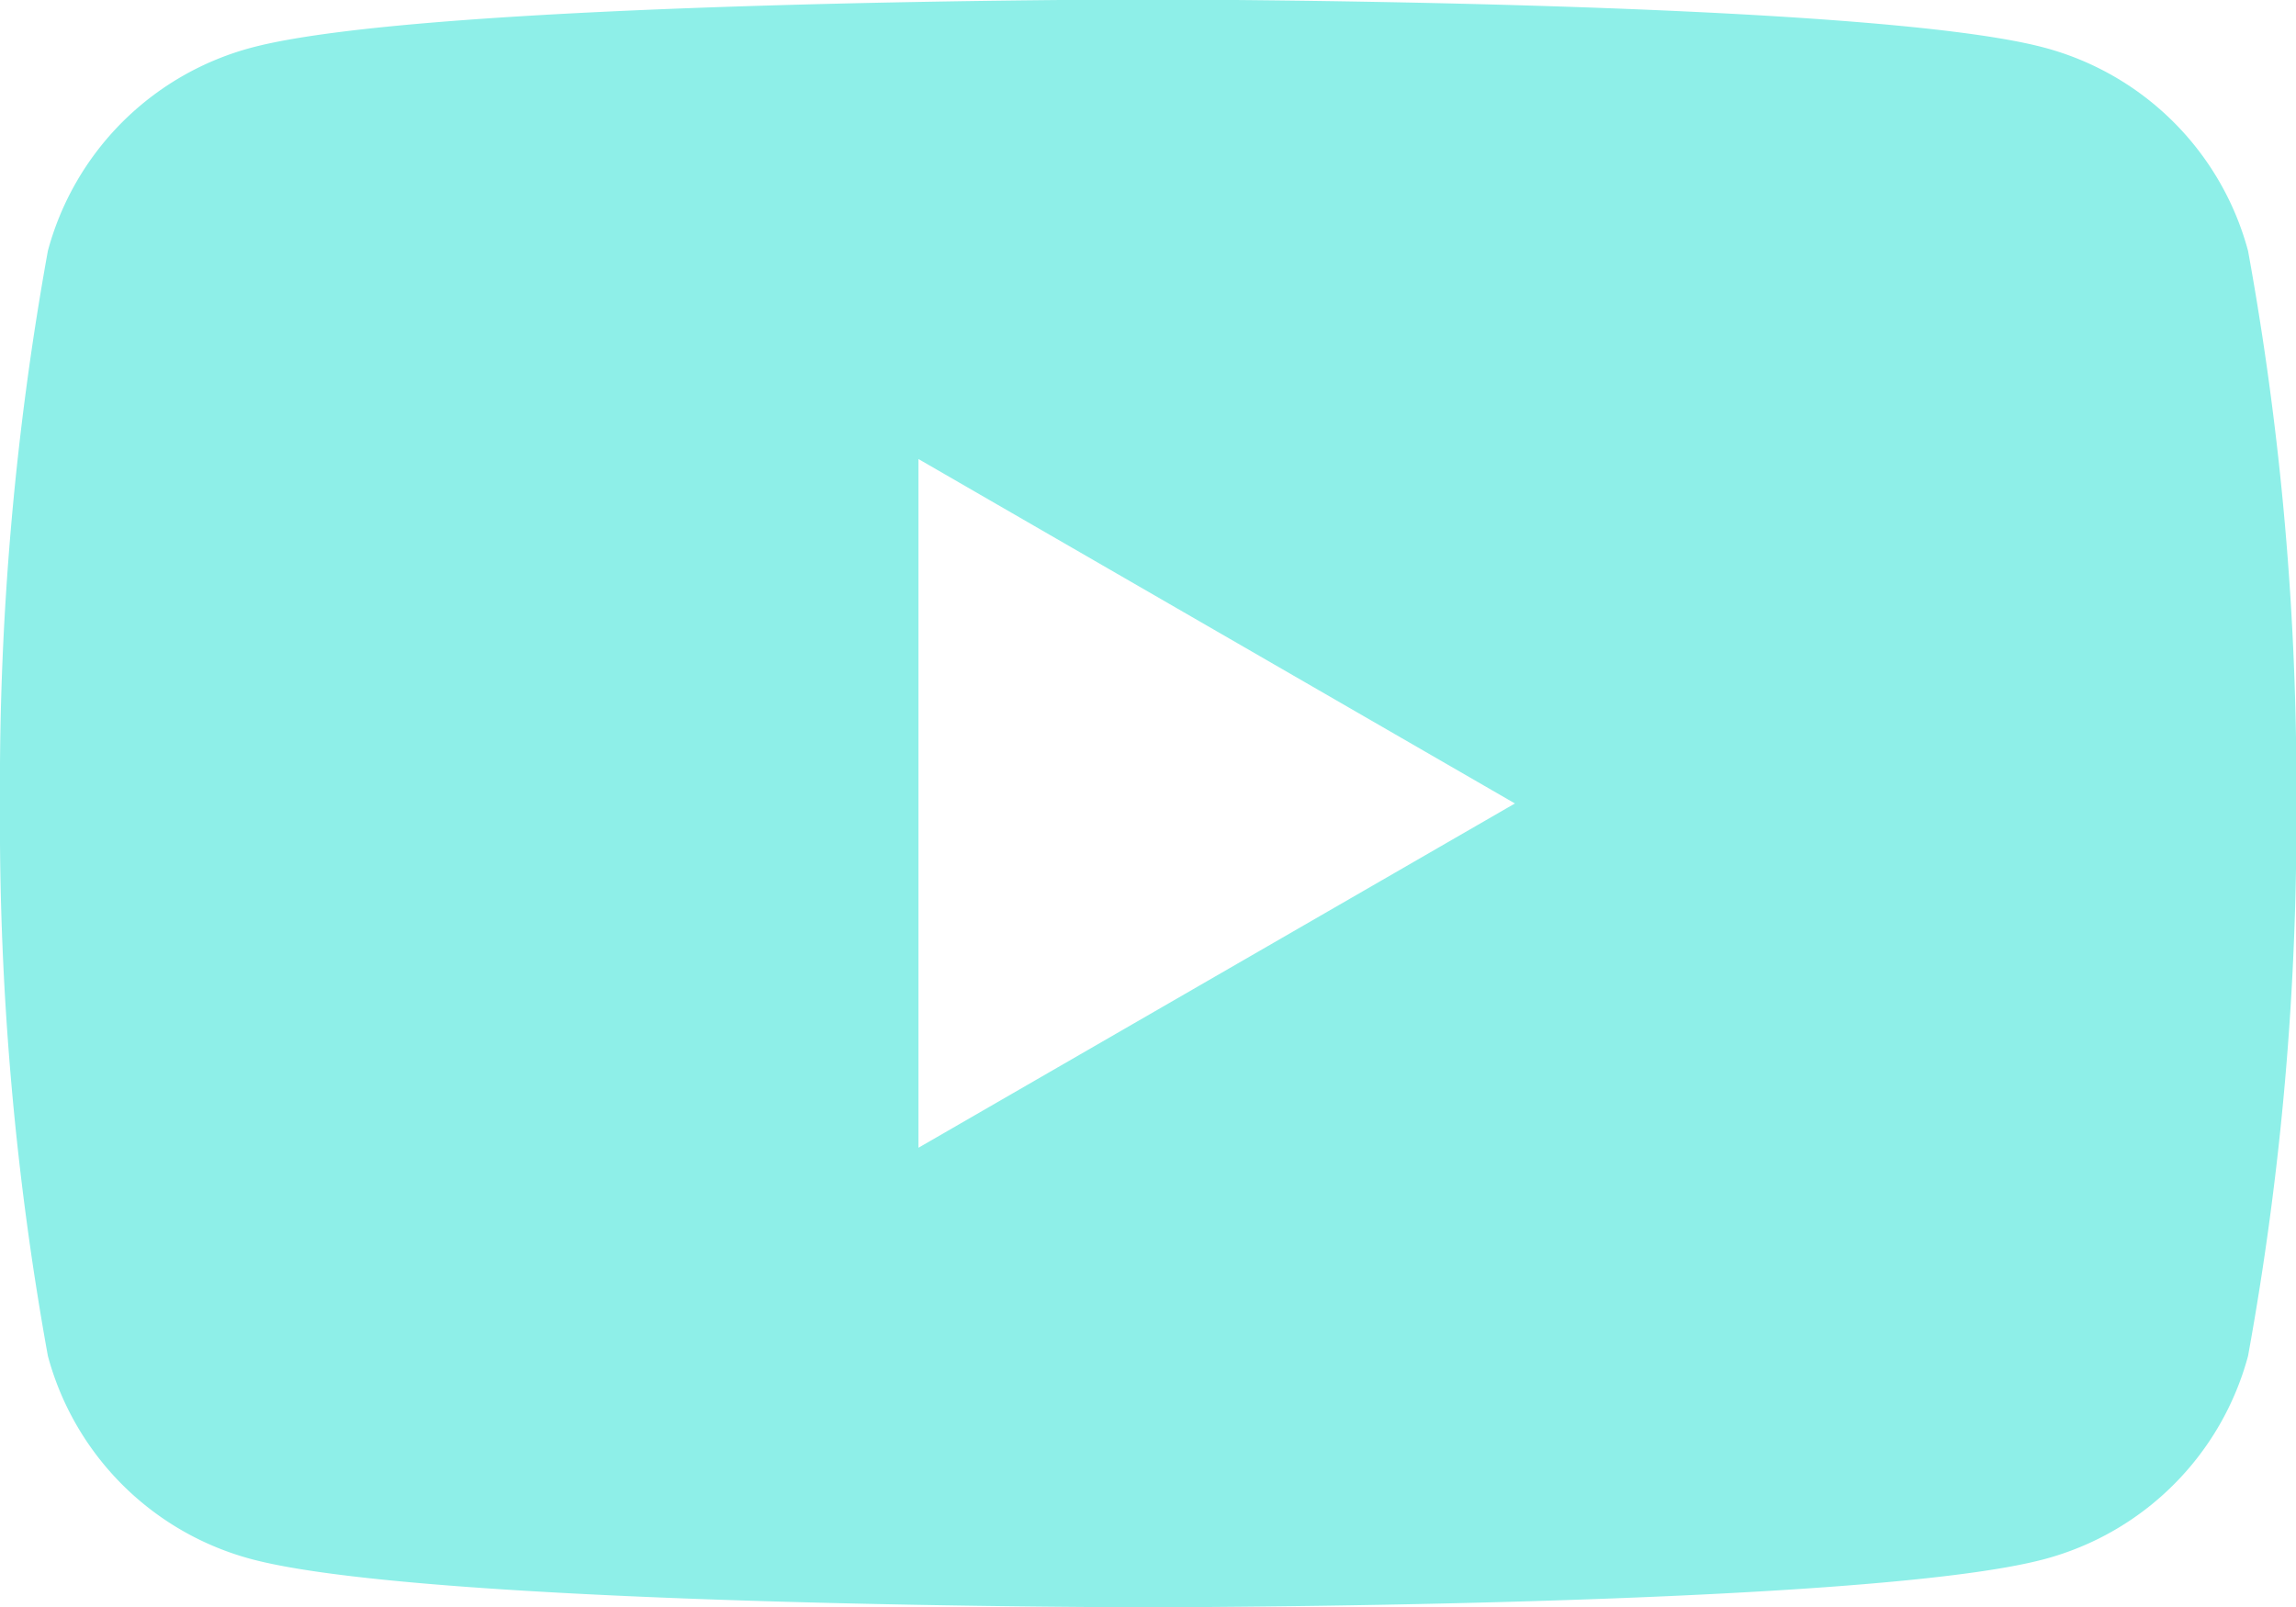 <svg xmlns="http://www.w3.org/2000/svg" width="33.273" height="23.293" viewBox="0 0 33.273 23.293">
  <path id="パス_1694" data-name="パス 1694" d="M-485.234,1697.5a4.167,4.167,0,0,0-2.942-2.942c-2.594-.7-13-.7-13-.7s-10.405,0-13,.7a4.167,4.167,0,0,0-2.942,2.942,43.369,43.369,0,0,0-.694,8.008,43.38,43.38,0,0,0,.694,8.01,4.167,4.167,0,0,0,2.942,2.942c2.6.7,13,.7,13,.7s10.405,0,13-.7a4.167,4.167,0,0,0,2.942-2.942,43.291,43.291,0,0,0,.7-8.01A43.28,43.28,0,0,0-485.234,1697.5Zm-19.268,13v-9.982l8.644,4.992Z" transform="translate(517.812 -1693.865)" fill="#8eefe8"/>
</svg>
